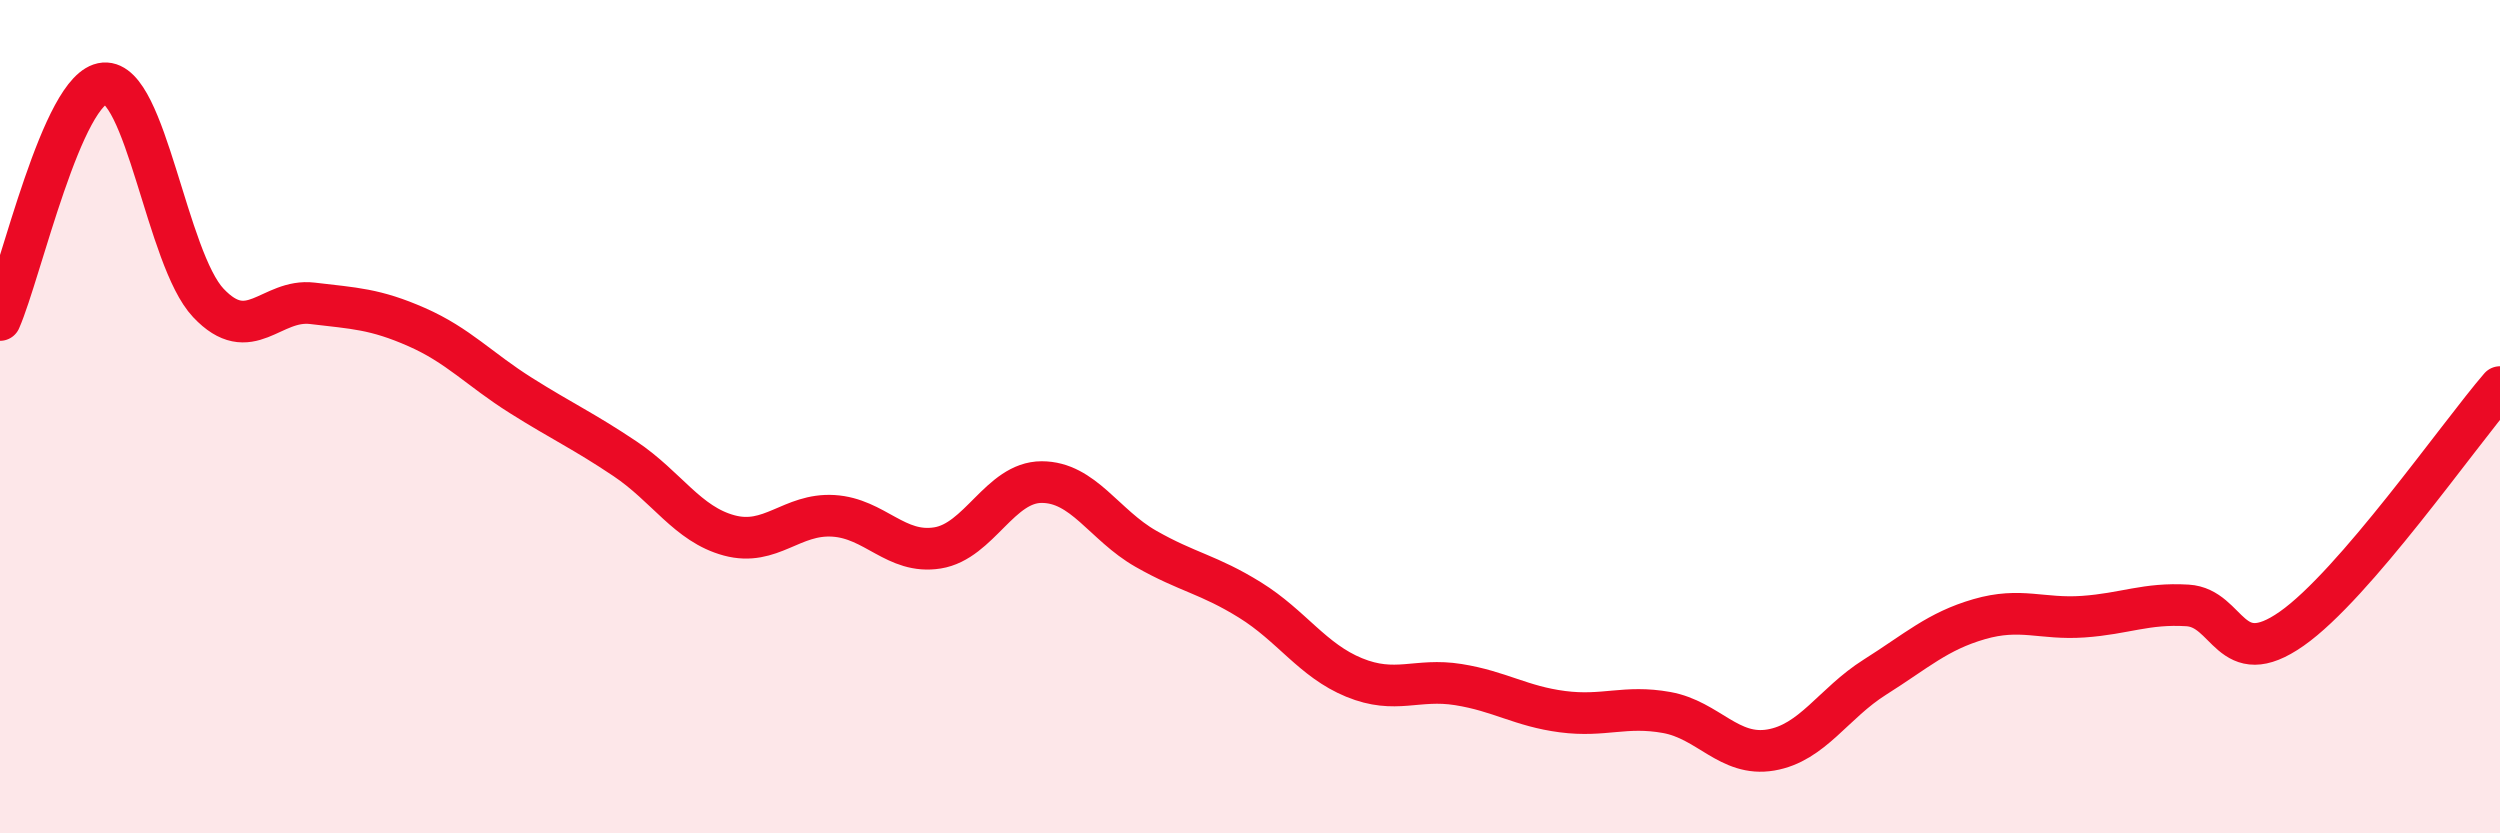 
    <svg width="60" height="20" viewBox="0 0 60 20" xmlns="http://www.w3.org/2000/svg">
      <path
        d="M 0,7.68 C 0.5,6.54 1.5,2.08 2.5,2 C 3.5,1.92 4,6.21 5,7.27 C 6,8.33 6.5,7.16 7.5,7.28 C 8.5,7.4 9,7.41 10,7.85 C 11,8.29 11.5,8.86 12.5,9.49 C 13.5,10.12 14,10.34 15,11.01 C 16,11.68 16.5,12.58 17.5,12.85 C 18.5,13.12 19,12.32 20,12.38 C 21,12.44 21.5,13.31 22.5,13.15 C 23.5,12.99 24,11.57 25,11.57 C 26,11.57 26.5,12.6 27.5,13.17 C 28.5,13.74 29,13.78 30,14.4 C 31,15.02 31.5,15.85 32.5,16.26 C 33.5,16.67 34,16.27 35,16.43 C 36,16.59 36.5,16.95 37.5,17.08 C 38.5,17.21 39,16.92 40,17.1 C 41,17.28 41.5,18.17 42.5,18 C 43.5,17.83 44,16.88 45,16.25 C 46,15.62 46.5,15.15 47.5,14.86 C 48.5,14.57 49,14.87 50,14.8 C 51,14.73 51.5,14.47 52.5,14.53 C 53.5,14.59 53.5,16.14 55,15.09 C 56.5,14.04 59,10.45 60,9.29L60 20L0 20Z"
        fill="#EB0A25"
        opacity="0.1"
        stroke-linecap="round"
        stroke-linejoin="round"
      />
      <path
        d="M 0,7.68 C 0.5,6.54 1.5,2.08 2.5,2 C 3.5,1.92 4,6.21 5,7.27 C 6,8.33 6.5,7.16 7.5,7.28 C 8.5,7.4 9,7.41 10,7.85 C 11,8.29 11.5,8.86 12.5,9.49 C 13.5,10.12 14,10.34 15,11.01 C 16,11.68 16.5,12.58 17.5,12.85 C 18.5,13.12 19,12.32 20,12.38 C 21,12.44 21.5,13.31 22.5,13.15 C 23.5,12.99 24,11.57 25,11.57 C 26,11.57 26.5,12.6 27.5,13.17 C 28.5,13.74 29,13.78 30,14.4 C 31,15.02 31.5,15.85 32.5,16.26 C 33.5,16.67 34,16.27 35,16.43 C 36,16.59 36.5,16.95 37.5,17.08 C 38.5,17.21 39,16.92 40,17.1 C 41,17.28 41.5,18.17 42.5,18 C 43.5,17.83 44,16.88 45,16.25 C 46,15.62 46.5,15.15 47.5,14.86 C 48.5,14.57 49,14.87 50,14.8 C 51,14.73 51.5,14.47 52.5,14.53 C 53.5,14.59 53.5,16.14 55,15.09 C 56.5,14.04 59,10.45 60,9.29"
        stroke="#EB0A25"
        stroke-width="1"
        fill="none"
        stroke-linecap="round"
        stroke-linejoin="round"
      />
    </svg>
  